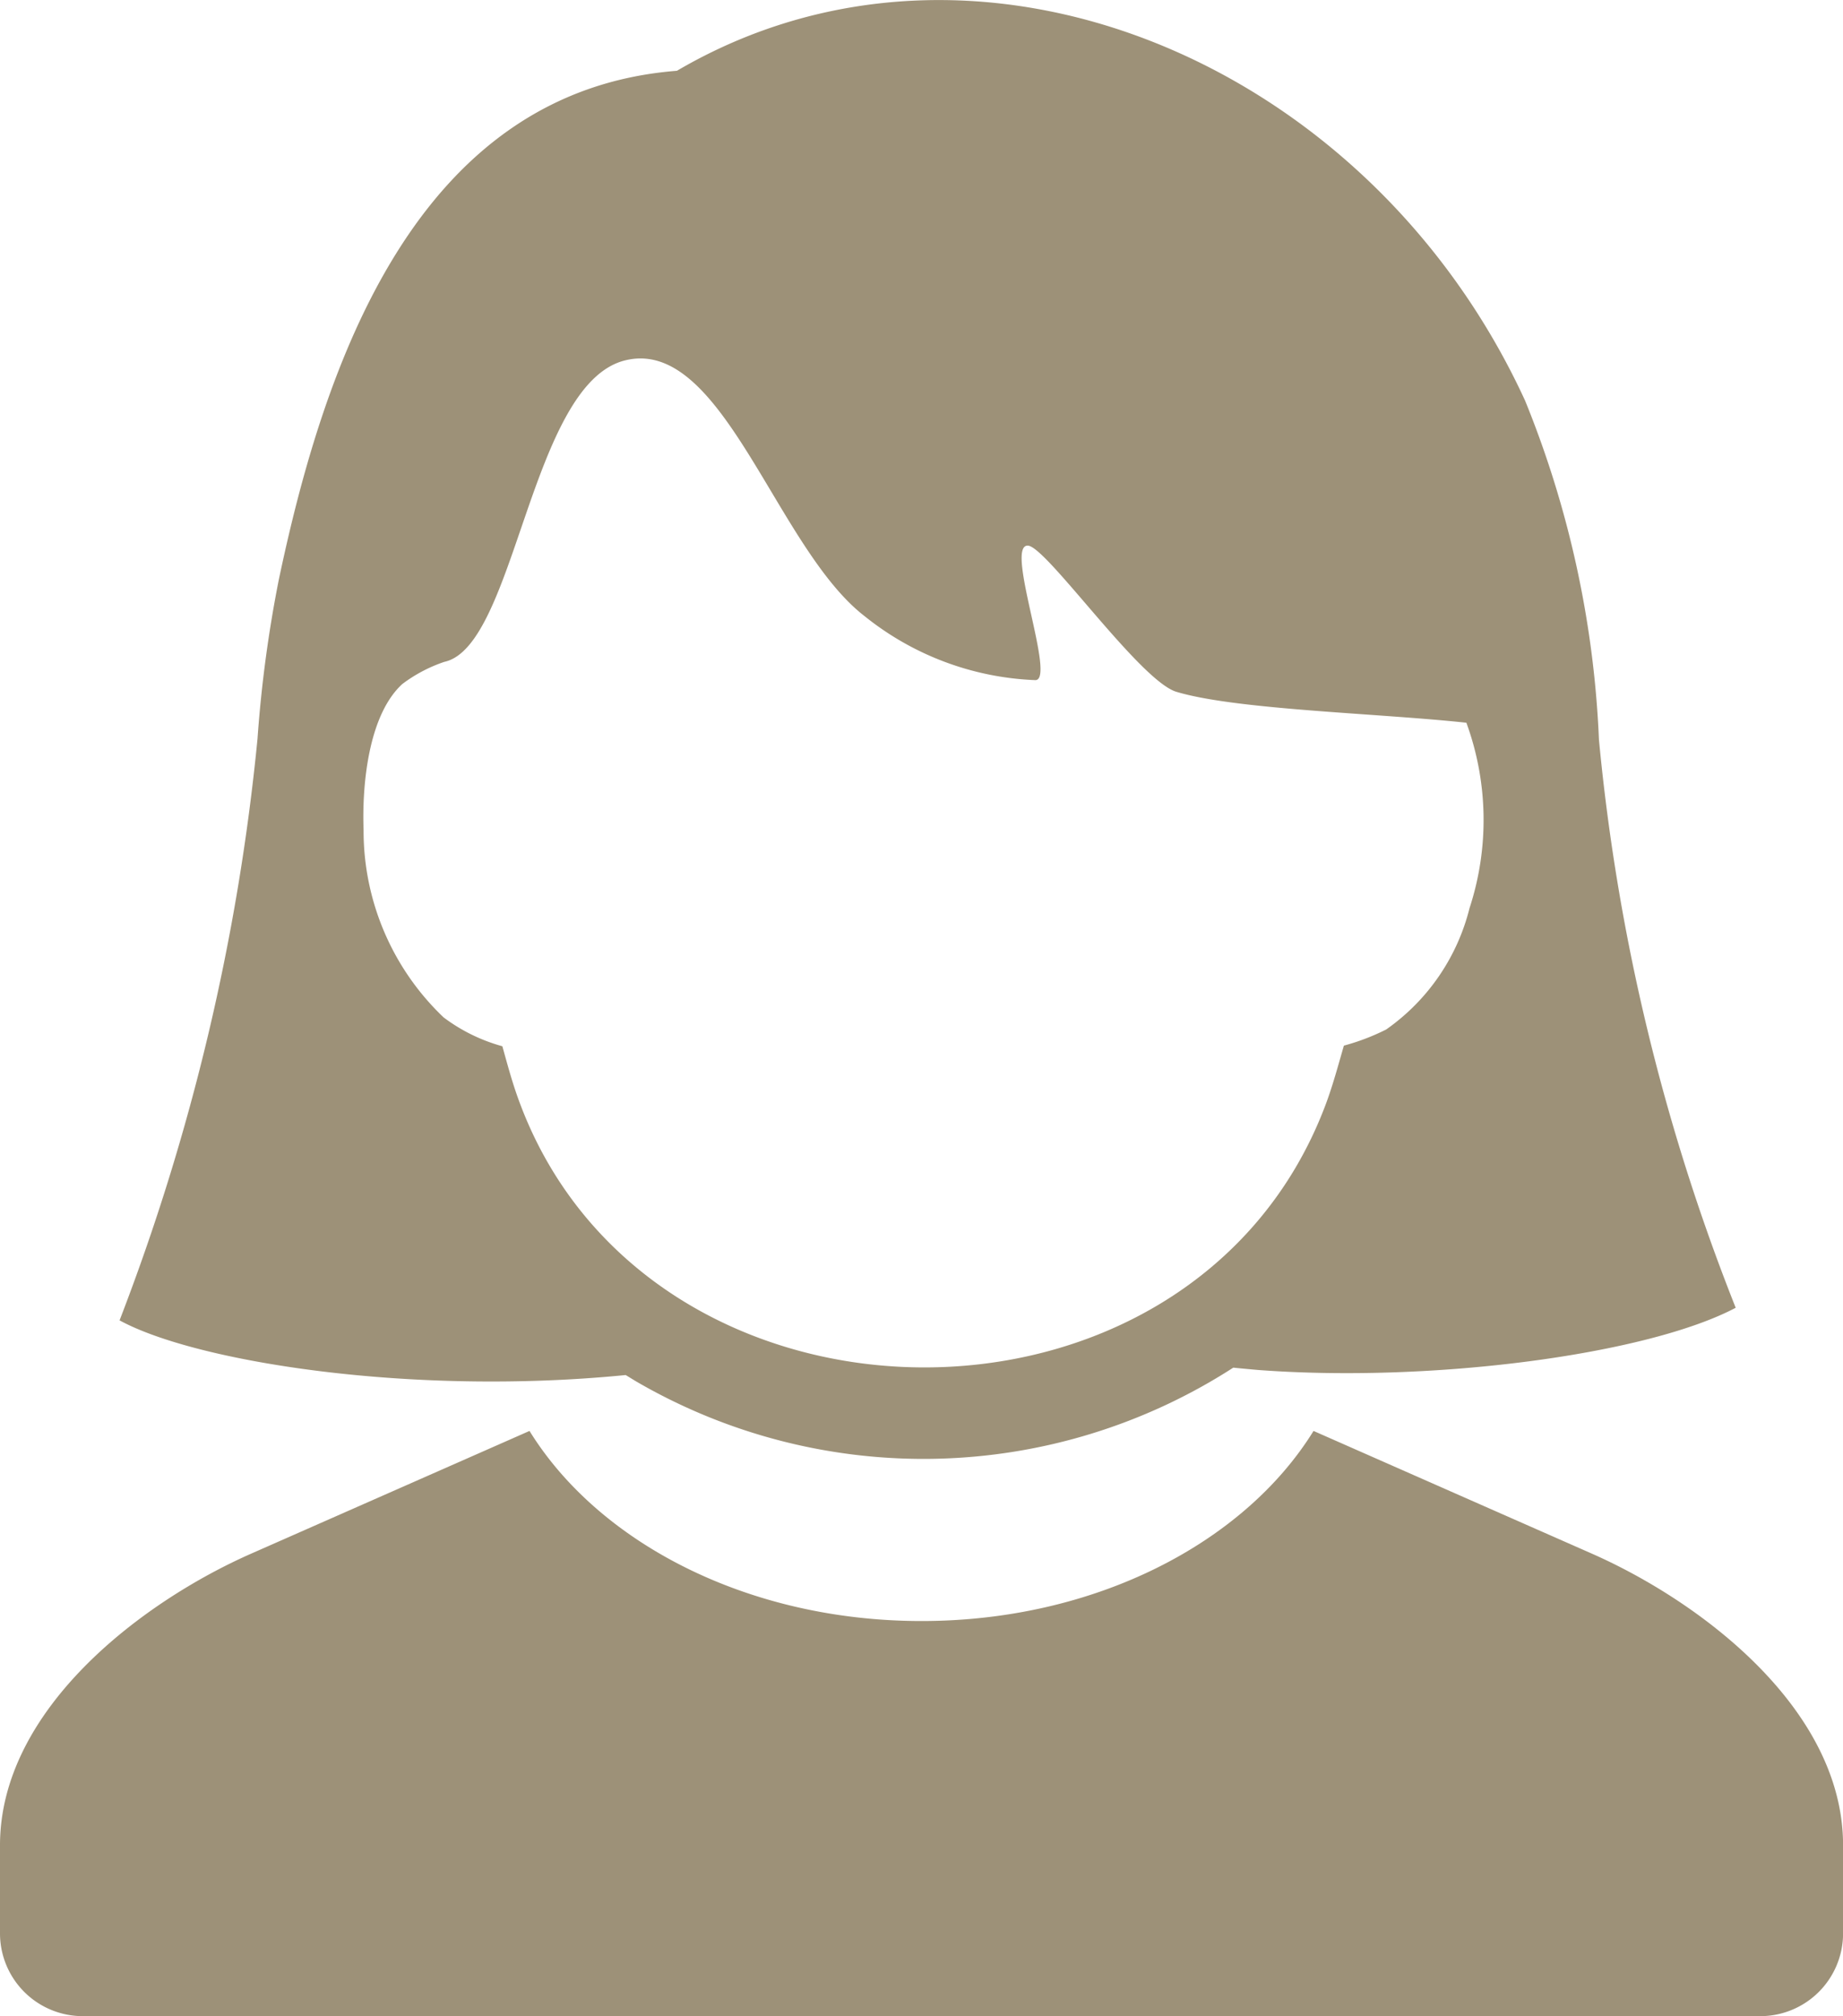 <svg xmlns="http://www.w3.org/2000/svg" width="73.151" height="80" viewBox="0 0 73.151 80">
  <g id="グループ_4772" data-name="グループ 4772" transform="translate(-482.351 -212.99)">
    <path id="パス_3003" data-name="パス 3003" d="M518.927,277.315c-6.869,0-12.8-3.084-15.559-7.543l-11.038,4.865c-4.392,1.936-9.979,6.2-9.979,11.58v3.5a3.286,3.286,0,0,0,3.277,3.277h66.6a3.286,3.286,0,0,0,3.277-3.277v-3.5c0-5.384-5.588-9.644-9.979-11.58l-11.039-4.865c-2.76,4.459-8.688,7.543-15.558,7.543Zm32.319-12.432c-3.513,1.857-12.036,2.986-18.944,2.471-.085-.006-1-.091-1-.094a22.689,22.689,0,0,1-23.7.548c-.038-.022-.422-.259-.418-.254-8.522.843-17.07-.522-20.087-2.17a87.723,87.723,0,0,0,5.475-23.08,50.815,50.815,0,0,1,.847-6.319c1.781-8.448,5.4-19.373,15.8-20.186,11.834-6.934,27.451-.438,33.667,13.094a40.134,40.134,0,0,1,2.929,13.443,81.94,81.94,0,0,0,5.428,22.548Zm-10.694-23.214c-3.512-.379-9.143-.514-11.509-1.227-1.45-.437-5.14-5.738-5.886-5.8-.96-.075,1.147,5.381.278,5.336a11.515,11.515,0,0,1-6.757-2.53c-3.544-2.722-5.646-11.157-9.542-10.151-3.751.968-4.309,11.347-7.15,11.957a5.9,5.9,0,0,0-1.669.881c-1.357,1.245-1.6,4.044-1.535,5.782a10.22,10.22,0,0,0,3.175,7.444,6.921,6.921,0,0,0,2.333,1.146c.175.626.343,1.255.555,1.87,4.924,14.239,26.786,14.6,32.117.459.29-.771.5-1.563.73-2.354a8.875,8.875,0,0,0,1.678-.64,8.346,8.346,0,0,0,3.308-4.813,11.251,11.251,0,0,0-.126-7.364Z" transform="translate(0 0)" fill="#9d9178" fill-rule="evenodd"/>
  </g>
</svg>
